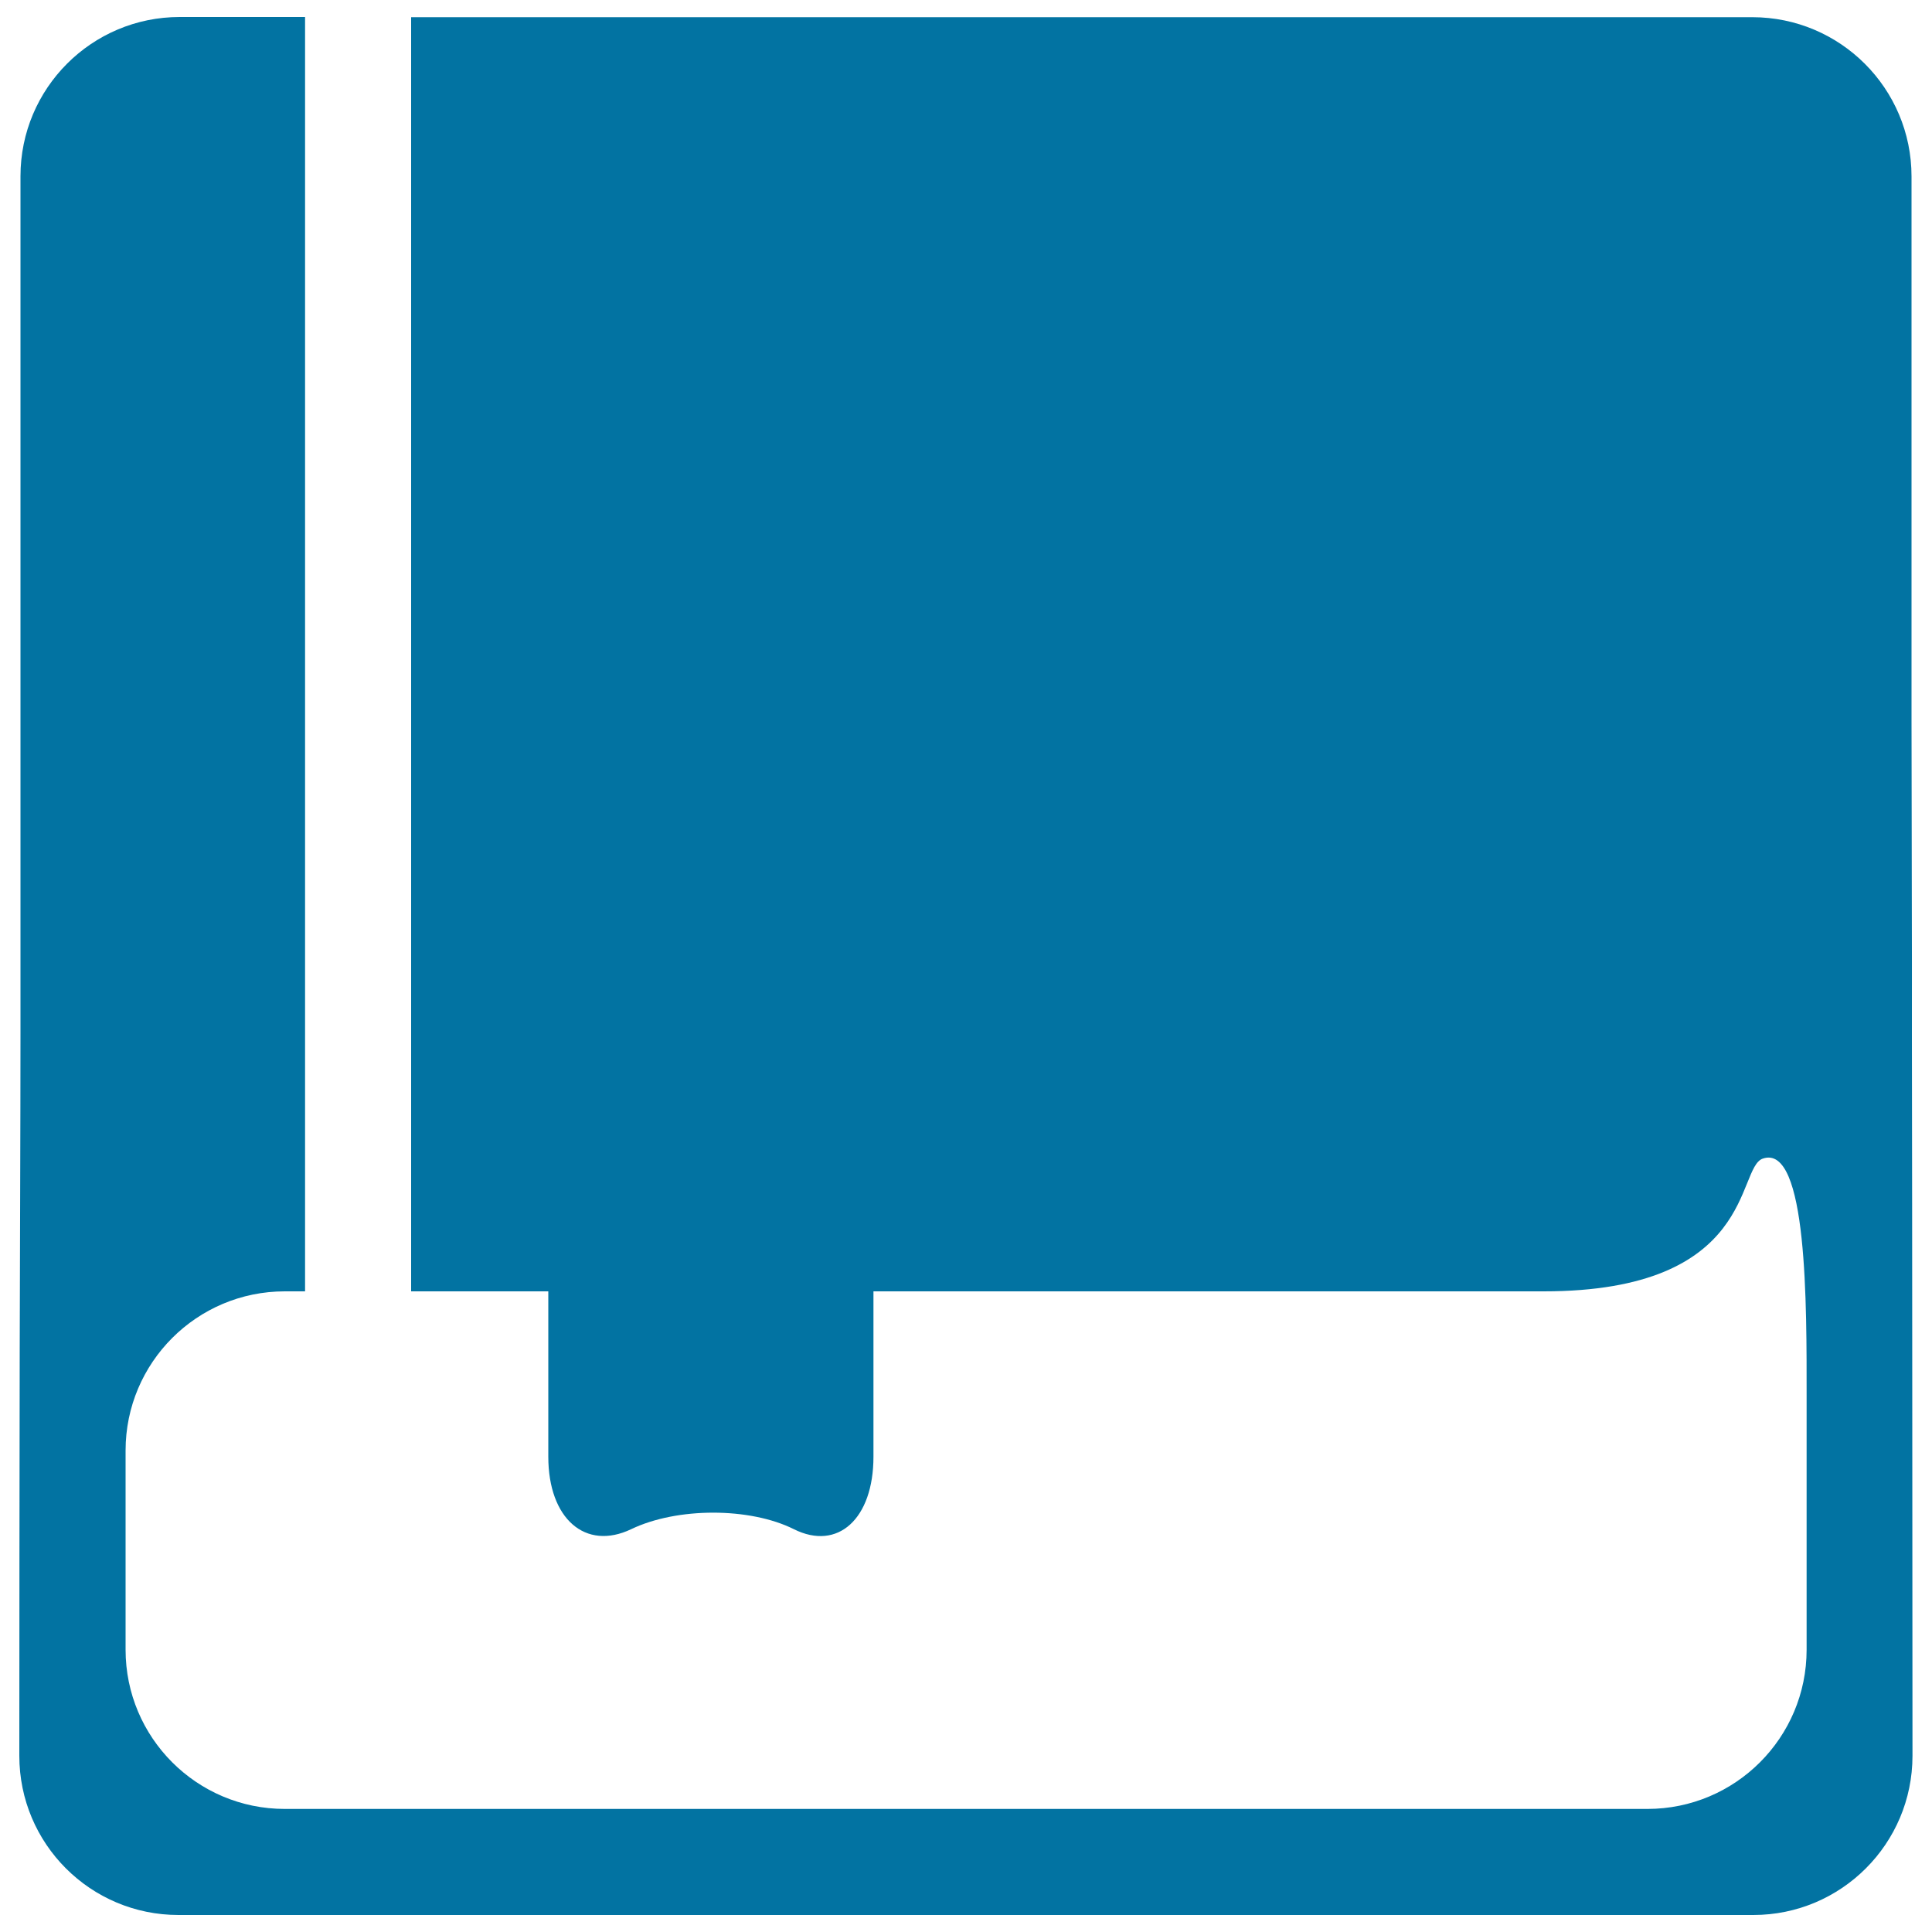 <svg xmlns="http://www.w3.org/2000/svg" viewBox="0 0 1000 1000" style="fill:#0273a2">
<title>Ebook With Bookmark SVG icon</title>
<g><path d="M989.4,372.9V91.3c0-45.5-36.9-82.4-82.4-82.4H212.8v659.5h71c0,0,0,53.5,0,85.6c0,32.1,19.2,48.8,42.9,37.5c23.7-11.4,61.4-11.4,84.2,0c22.8,11.4,41.2-5.4,41.2-37.5v-85.6H799c109.9,0,99.6-63.9,113.4-68.7c23.3-8.1,22.7,77,22.7,122.6v131.6c0,45.5-36.9,82.4-82.4,82.4H147.4c-45.5,0-82.4-36.9-82.4-82.4V750.8c0-45.5,36.9-82.4,82.4-82.4h10.5V8.8H93c-45.5,0-82.4,36.9-82.4,82.4v443.1c0,45.5-0.3,119.4-0.4,164.9C10.1,761.5,10,846.5,10,908.8c0,45.6,36.9,82.4,82.4,82.4h815.1c45.5,0,82.4-36.9,82.4-82.4c-0.1-100.8-0.1-270.2-0.3-371C989.7,492.2,989.4,418.4,989.4,372.9z"/></g>
</svg>